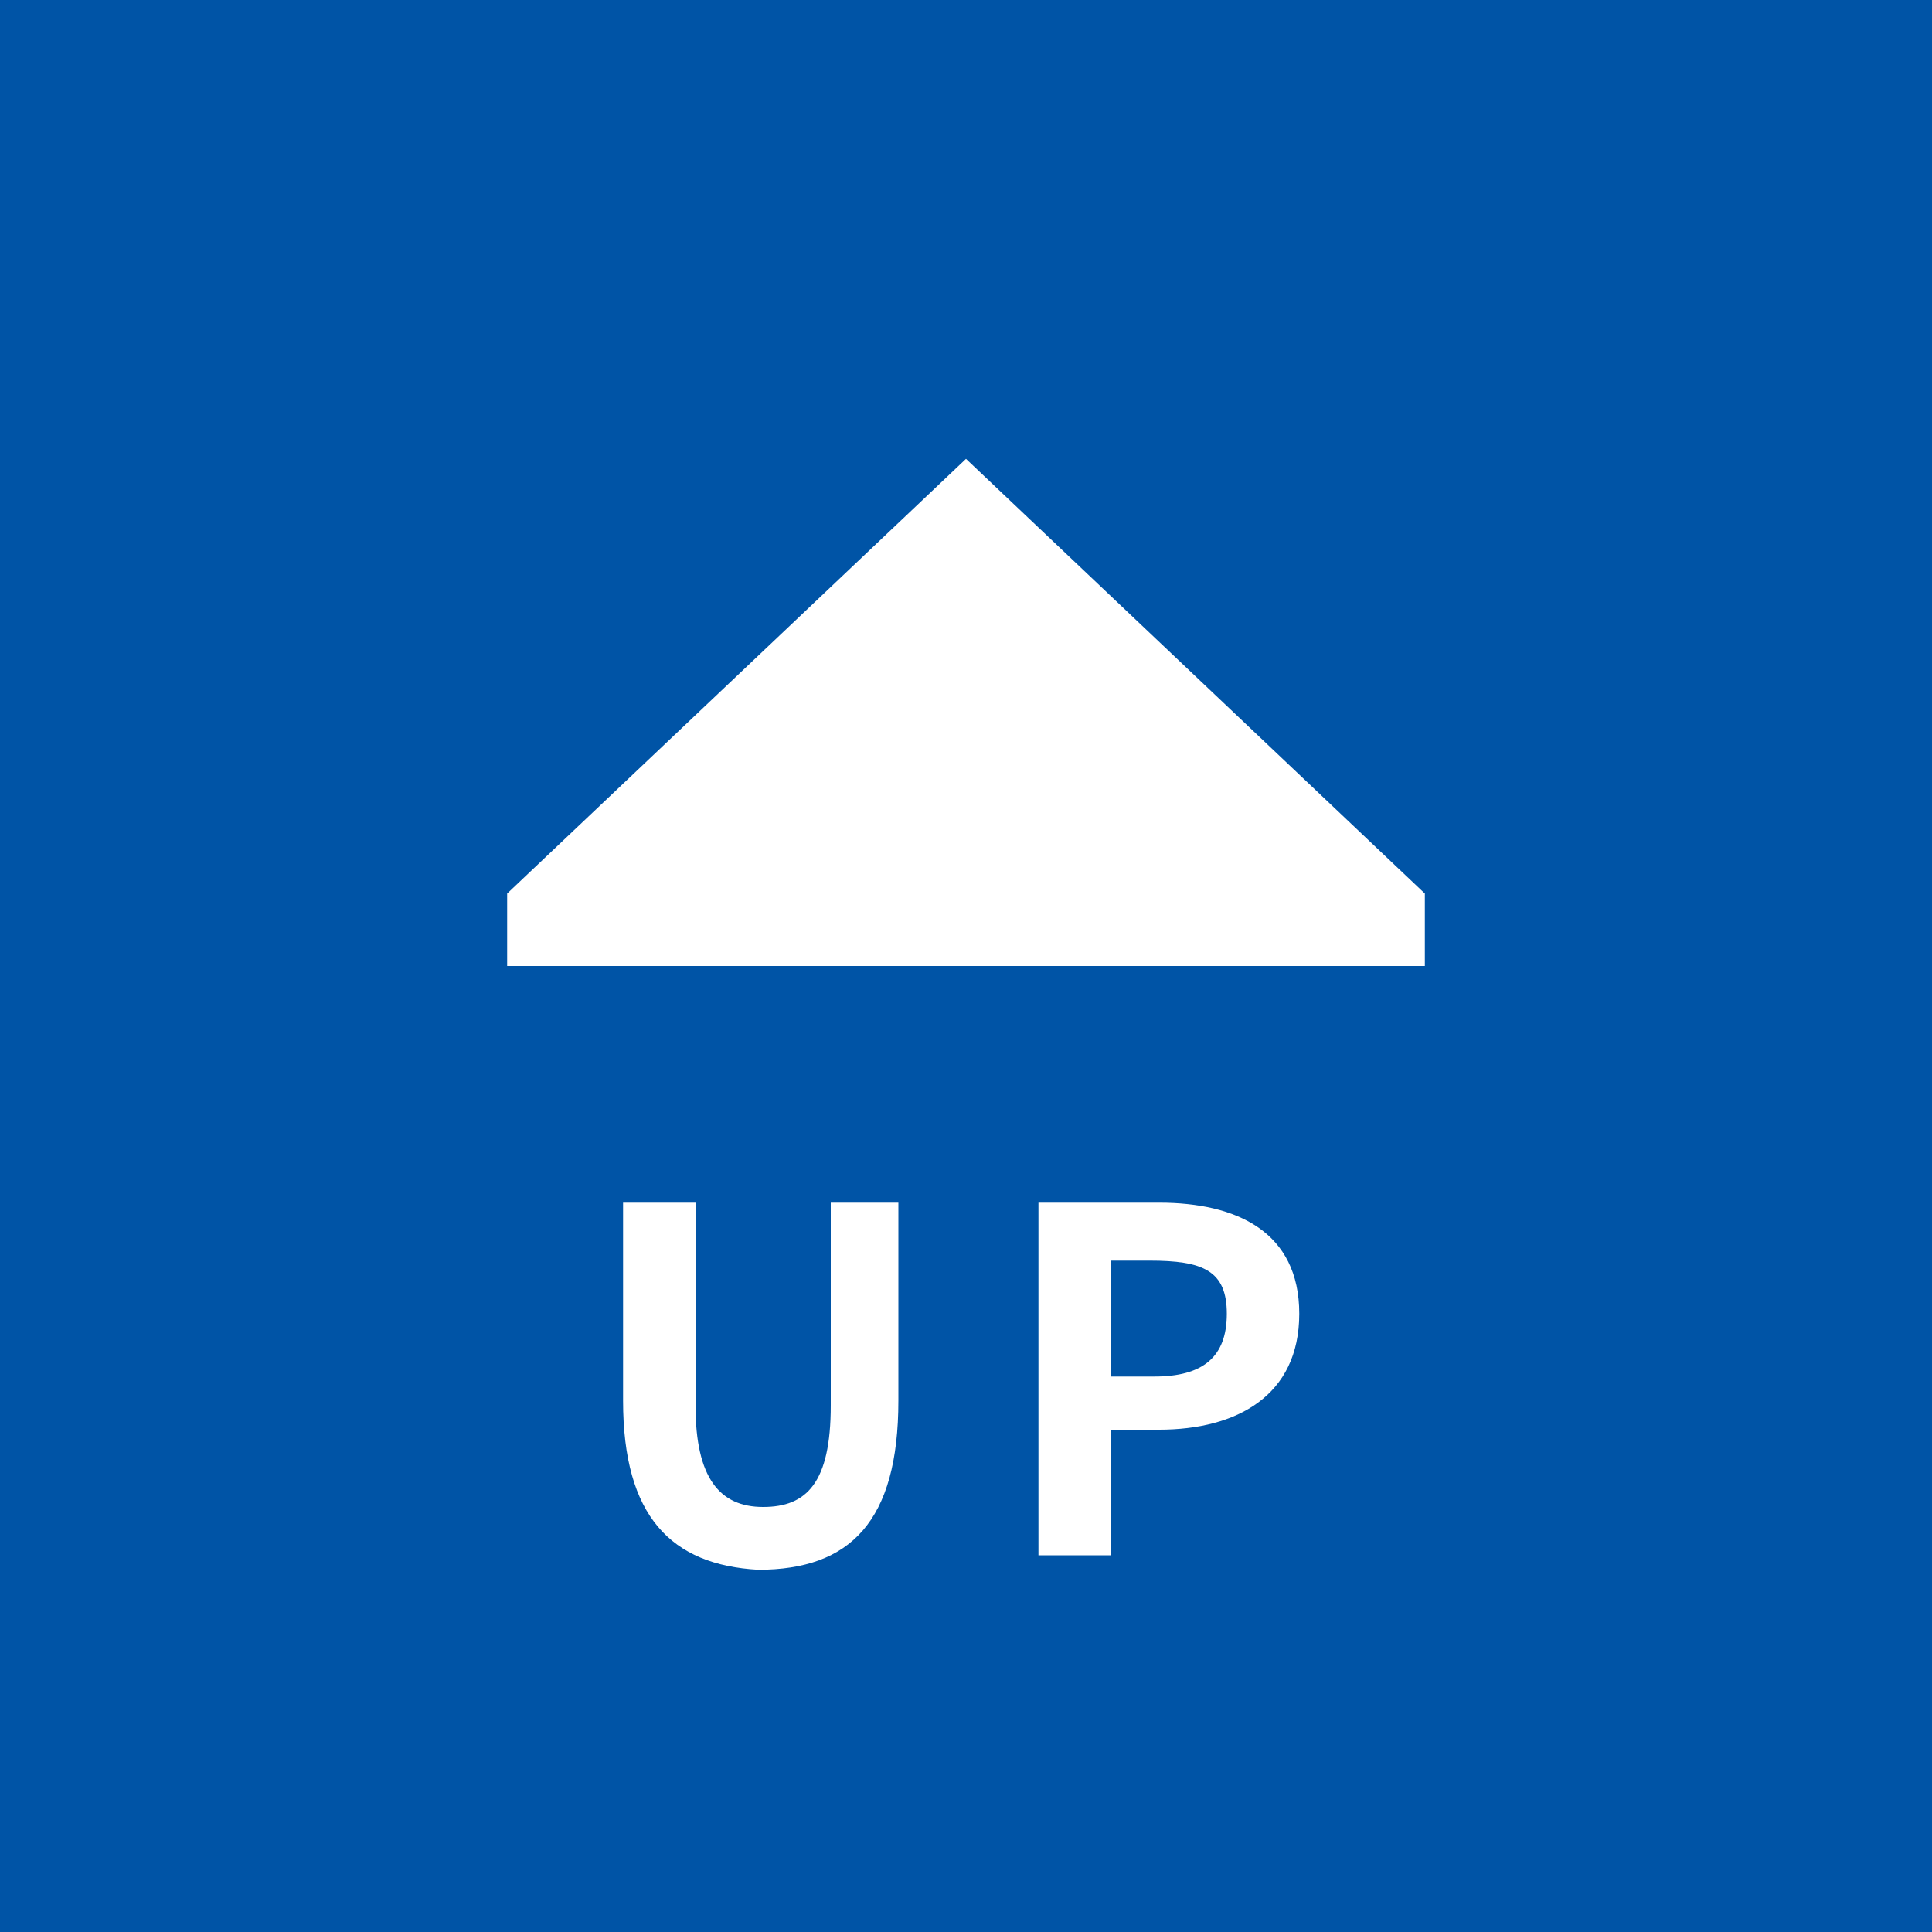 <!-- Generator: Adobe Illustrator 21.0.2, SVG Export Plug-In  -->
<svg version="1.1"
	 xmlns="http://www.w3.org/2000/svg" xmlns:xlink="http://www.w3.org/1999/xlink" xmlns:a="http://ns.adobe.com/AdobeSVGViewerExtensions/3.0/"
	 x="0px" y="0px" width="40px" height="40px" viewBox="0 0 40 40" style="enable-background:new 0 0 40 40;" xml:space="preserve">
<style type="text/css">
	.st0{fill:#0054A6;}
	.st1{fill:#FFFFFF;}
</style>
<defs>
</defs>
<g>
	<rect class="st0" width="40" height="40"/>
	<polygon class="st1" points="29.5,18.5 20,9.5 10.5,18.5 10.5,20 29.5,20 	"/>
	<g>
		<path class="st1" d="M12.9,29v-4.1h1.5v4.2c0,1.5,0.5,2.1,1.4,2.1c0.9,0,1.4-0.5,1.4-2.1v-4.2h1.4V29c0,2.5-1,3.5-2.9,3.5
			C13.9,32.4,12.9,31.4,12.9,29z"/>
		<path class="st1" d="M21.6,24.9H24c1.6,0,2.9,0.6,2.9,2.3c0,1.7-1.3,2.4-2.9,2.4h-1v2.6h-1.5V24.9z M23.9,28.5
			c1,0,1.5-0.4,1.5-1.3c0-0.9-0.5-1.1-1.6-1.1h-0.8v2.4H23.9z"/>
	</g>
</g>
</svg>
